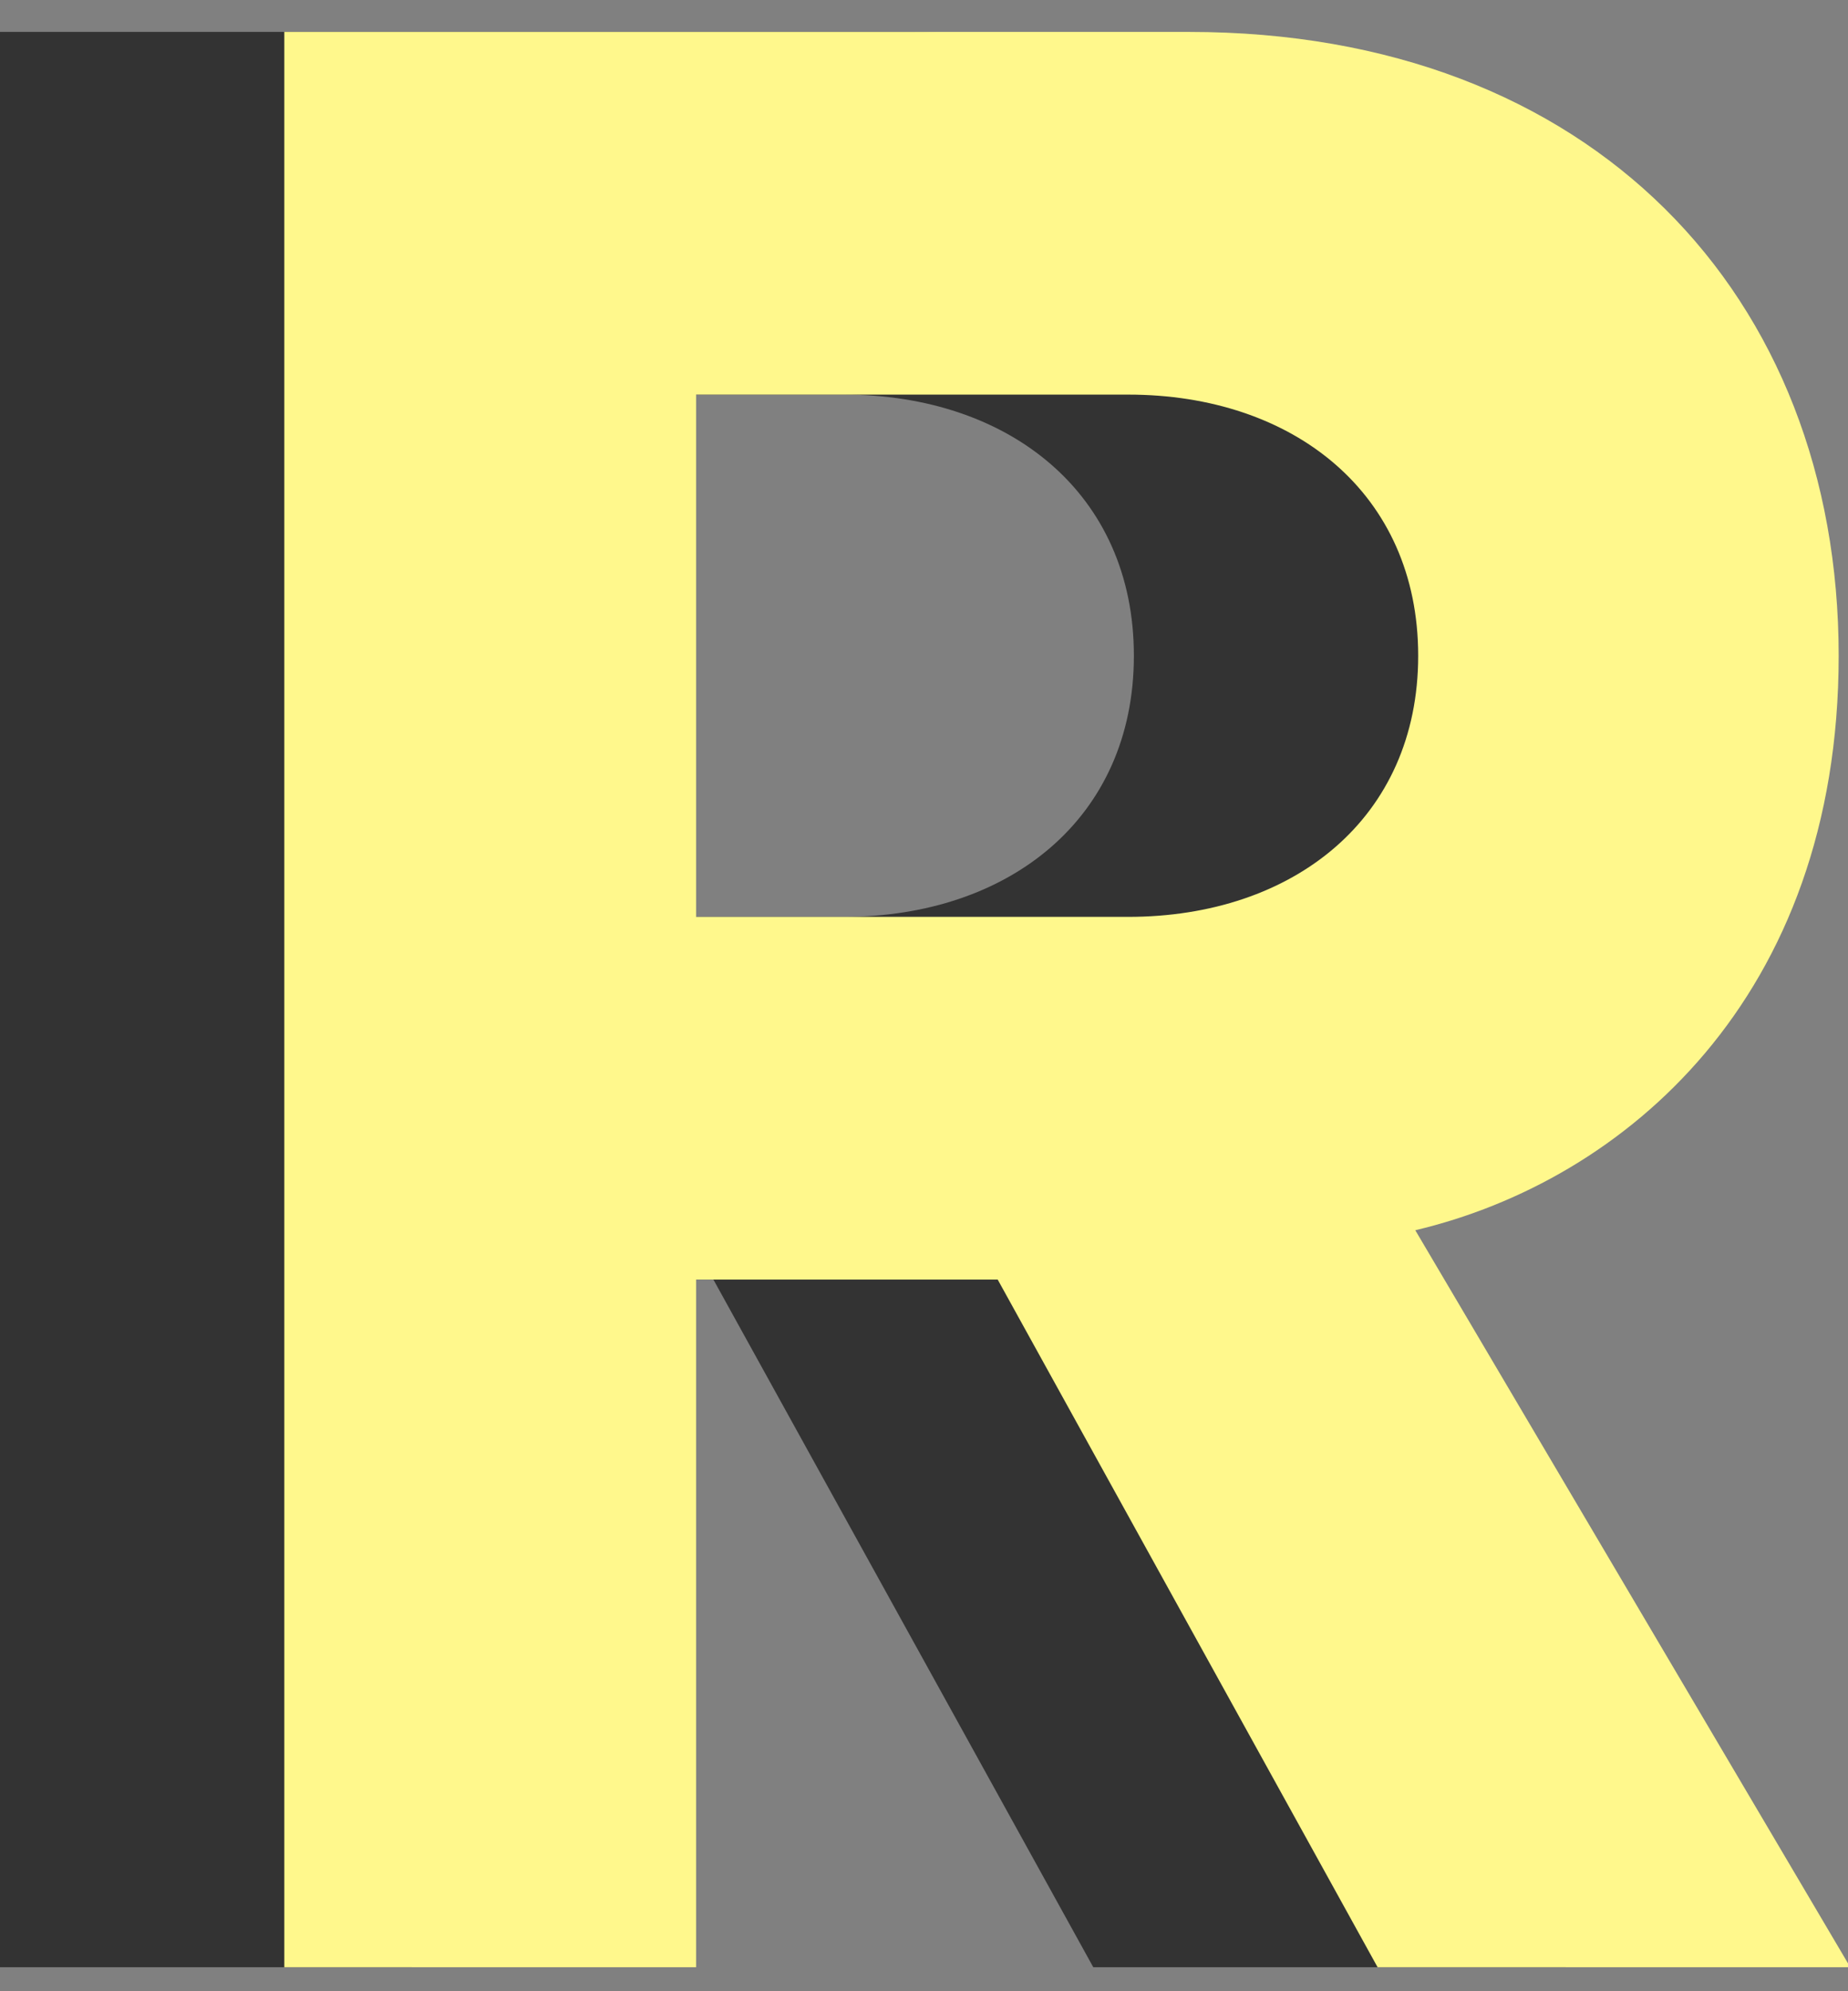 <?xml version="1.0" encoding="UTF-8"?>
<svg viewBox="0 0 65 70" version="1.1" xmlns="http://www.w3.org/2000/svg" xmlns:xlink="http://www.w3.org/1999/xlink">
    <rect x="0" y="0" width="65" height="70" fill="#808080" stroke="none"/>
    <title>Raygum R Logo</title>
    <g stroke="none" stroke-width="1" fill="none" fillRule="evenodd">
        <g fillRule="nonzero">
            <!-- Shadow R -->
            <path d="M55.08,69.156 L38.454,69.156 L25.092,44.982 L14.484,44.982 L14.484,69.156 L0,69.156 L0,1.122 L31.824,1.122 C46.002,1.122 54.672,10.404 54.672,23.052 C54.672,35.088 47.124,41.514 39.78,43.248 L55.08,69.156 Z M29.682,32.232 C35.496,32.232 39.882,28.764 39.882,23.052 C39.882,17.34 35.496,13.872 29.682,13.872 L14.484,13.872 L14.484,32.232 L29.682,32.232 Z" fill="#333333"></path>
            <!-- Main R -->
            <path d="M65.08,69.156 L48.454,69.156 L35.092,44.982 L24.484,44.982 L24.484,69.156 L10,69.156 L10,1.122 L41.824,1.122 C56.002,1.122 64.672,10.404 64.672,23.052 C64.672,35.088 57.124,41.514 49.78,43.248 L65.08,69.156 Z M39.682,32.232 C45.496,32.232 49.882,28.764 49.882,23.052 C49.882,17.34 45.496,13.872 39.682,13.872 L24.484,13.872 L24.484,32.232 L39.682,32.232 Z" fill="#FFF88C"></path>
        </g>
    </g>
</svg>